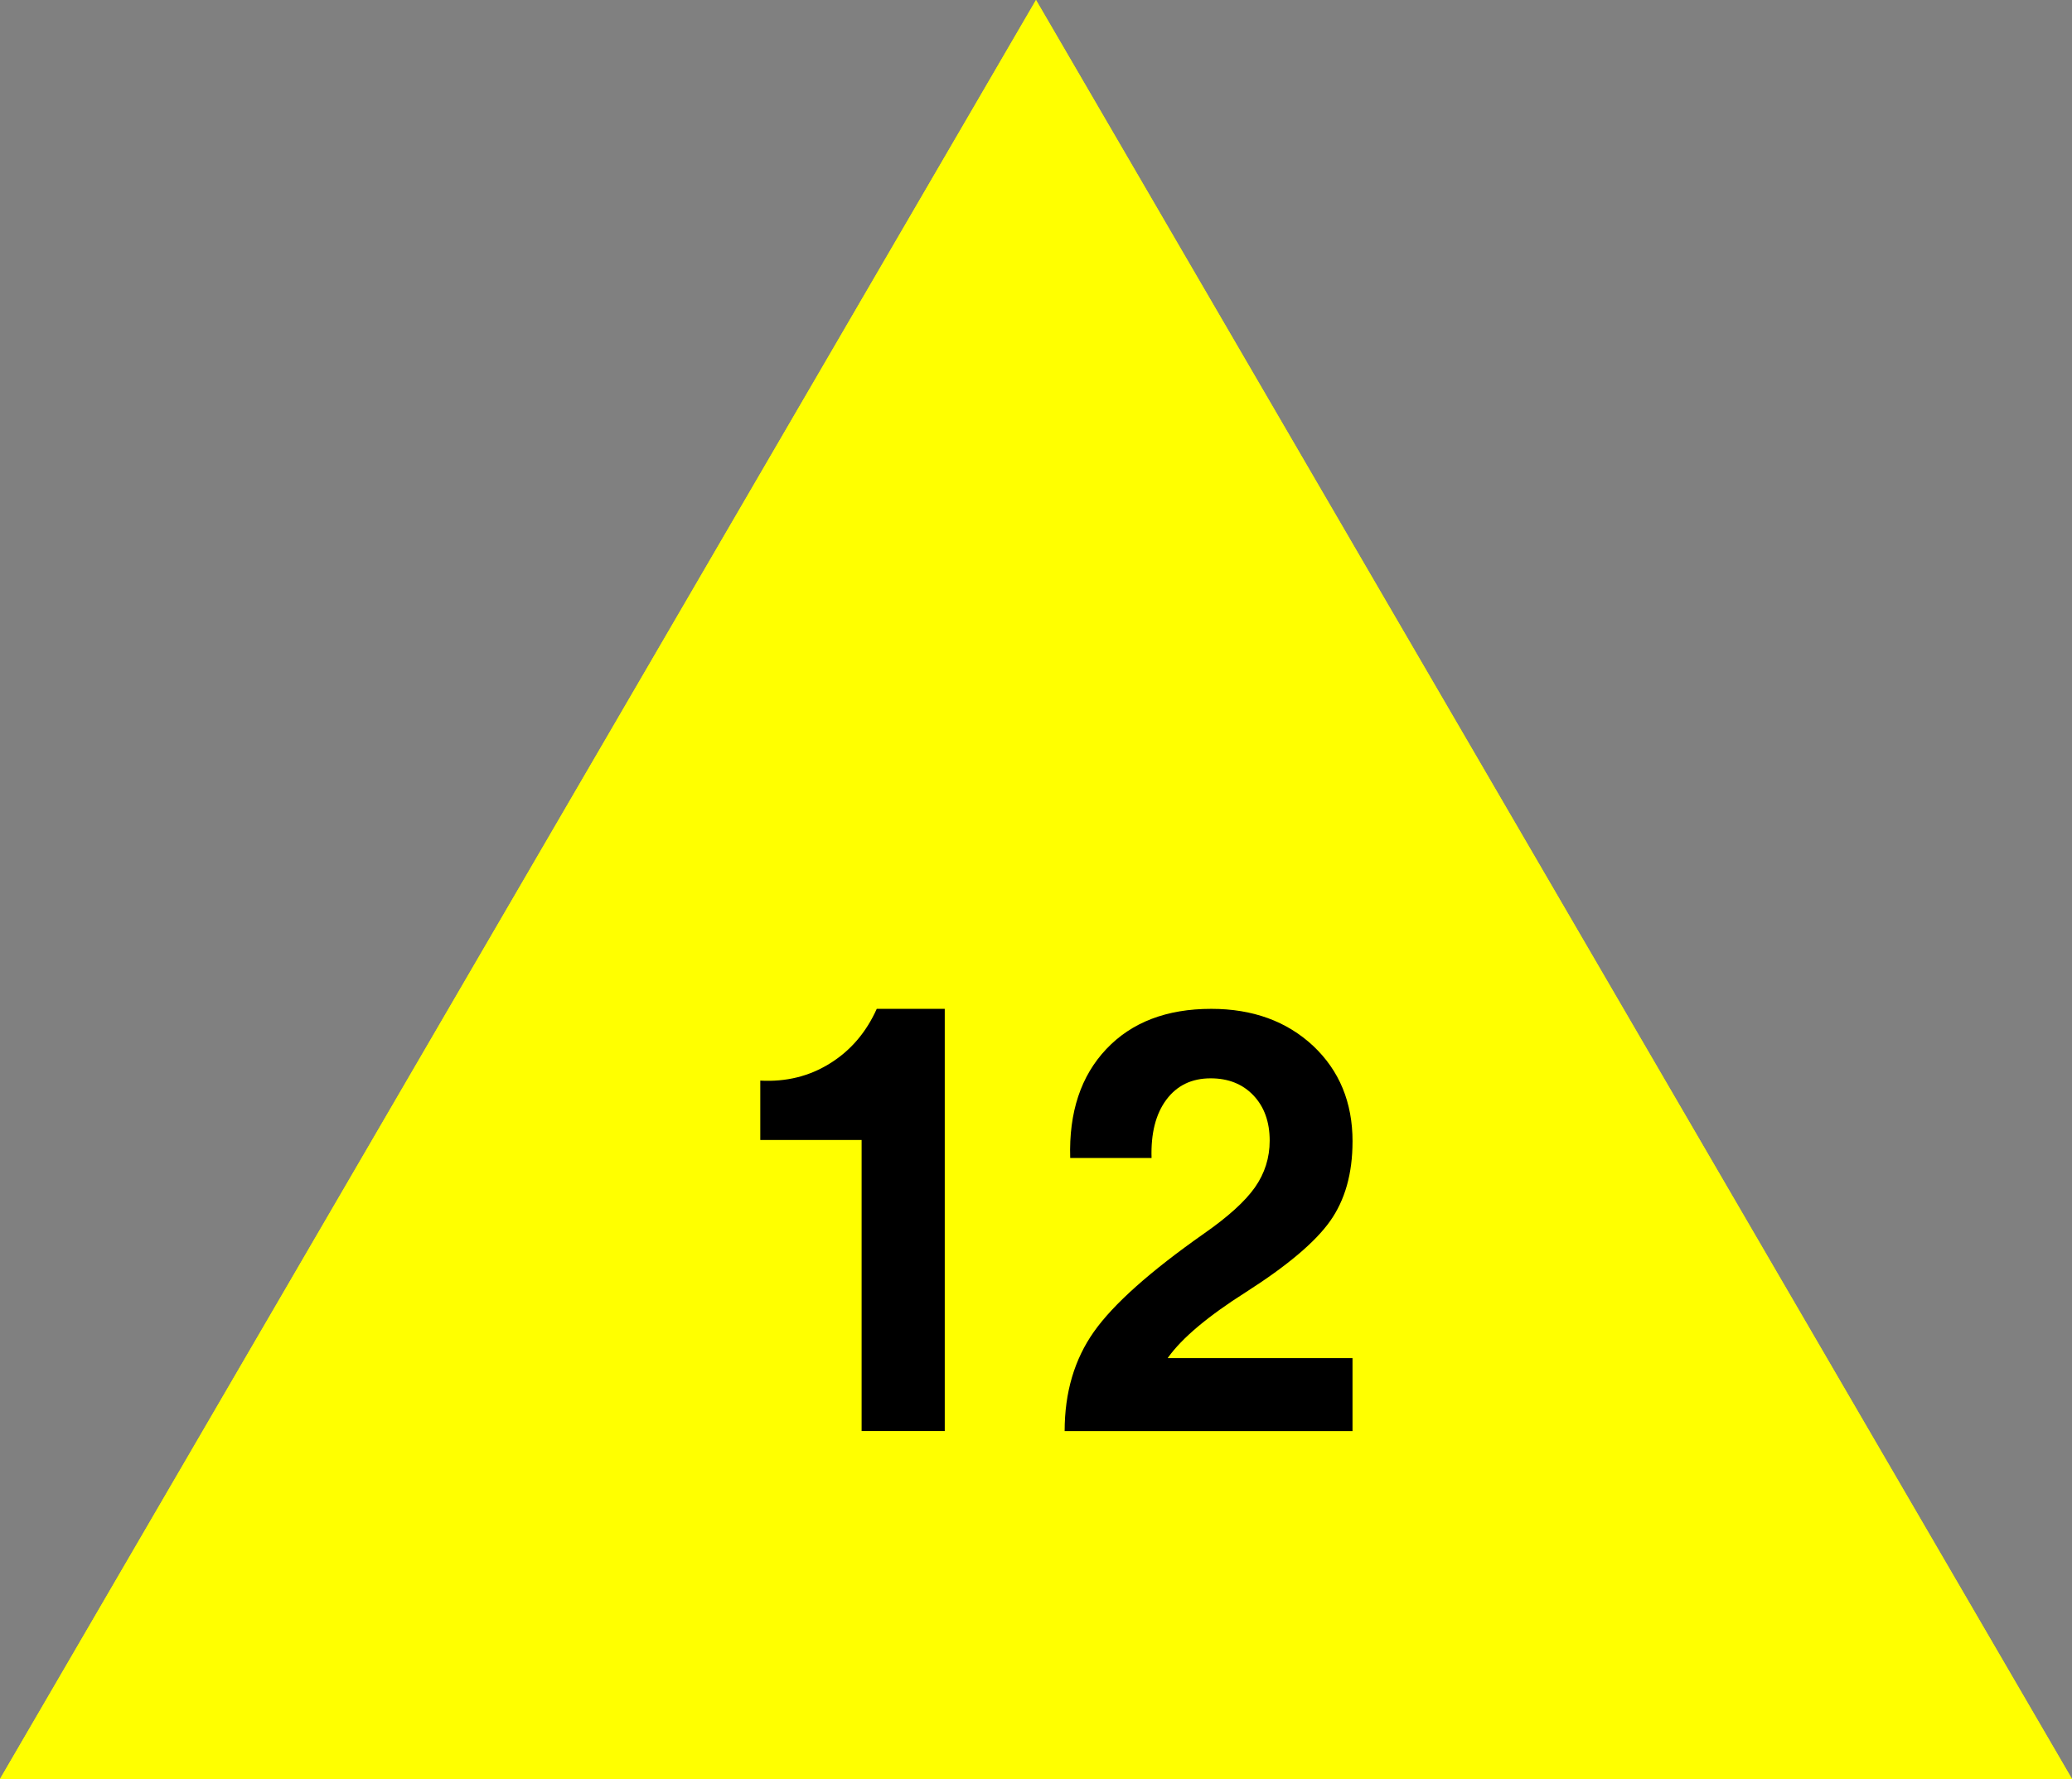 <?xml version="1.0" encoding="UTF-8"?>
<!DOCTYPE svg PUBLIC "-//W3C//DTD SVG 1.1//EN" "http://www.w3.org/Graphics/SVG/1.1/DTD/svg11.dtd">
<!-- Creator: CorelDRAW -->
<svg xmlns="http://www.w3.org/2000/svg" xml:space="preserve" width="120.65mm" height="103.611mm" style="shape-rendering:geometricPrecision; text-rendering:geometricPrecision; image-rendering:optimizeQuality; fill-rule:evenodd; clip-rule:evenodd"
viewBox="0 0 120.65 103.611"
 xmlns:xlink="http://www.w3.org/1999/xlink">
 <rect x="0" y="0" width="120.65" height="103.611" fill="#808080" stroke="none"/>
 <defs>
  <style type="text/css">
   <![CDATA[
    .fil0 {fill:yellow}
    .fil1 {fill:black;fill-rule:nonzero}
   ]]>
  </style>
 </defs>
 <g id="Warstwa_x0020_1">
  <g id="_69228488">
   <polygon id="_66372832" class="fil0" points="60.325,-0 -0,103.611 120.65,103.611 "/>
   <polygon id="_66372712" class="fil0" points="60.325,-0 -0,103.611 120.65,103.611 "/>
   <path id="_66373552" class="fil1" d="M50.171 83.349l0 -16.952 0 0 -5.9 0 0 -3.459c1.508,0.081 2.855,-0.253 4.047,-0.996 1.203,-0.743 2.112,-1.802 2.734,-3.183l3.96 0 0 0 0 24.59 0 0 -2.412 0 -2.429 0z"/>
   <path id="_663735521" class="fil1" d="M78.756 66.484c0,1.865 -0.438,3.413 -1.307,4.639 -0.869,1.226 -2.504,2.602 -4.899,4.133 -2.216,1.405 -3.724,2.677 -4.536,3.811l-0.017 0.035 10.758 0 0 4.248 -16.762 0 0 0c0,-2.251 0.57,-4.179 1.704,-5.785 1.134,-1.606 3.269,-3.511 6.407,-5.716 1.405,-0.979 2.395,-1.877 2.97,-2.694 0.57,-0.812 0.858,-1.721 0.858,-2.723 0,-1.088 -0.317,-1.969 -0.944,-2.631 -0.627,-0.662 -1.462,-0.996 -2.492,-0.996 -1.105,0 -1.963,0.414 -2.584,1.249 -0.616,0.829 -0.904,1.963 -0.858,3.39l0 0 -4.737 0 0 0c-0.081,-2.665 0.622,-4.778 2.101,-6.343 1.474,-1.56 3.511,-2.343 6.113,-2.343 2.412,0 4.392,0.72 5.935,2.159 1.525,1.439 2.291,3.292 2.291,5.566z"/>
  </g>
 </g>
</svg>
